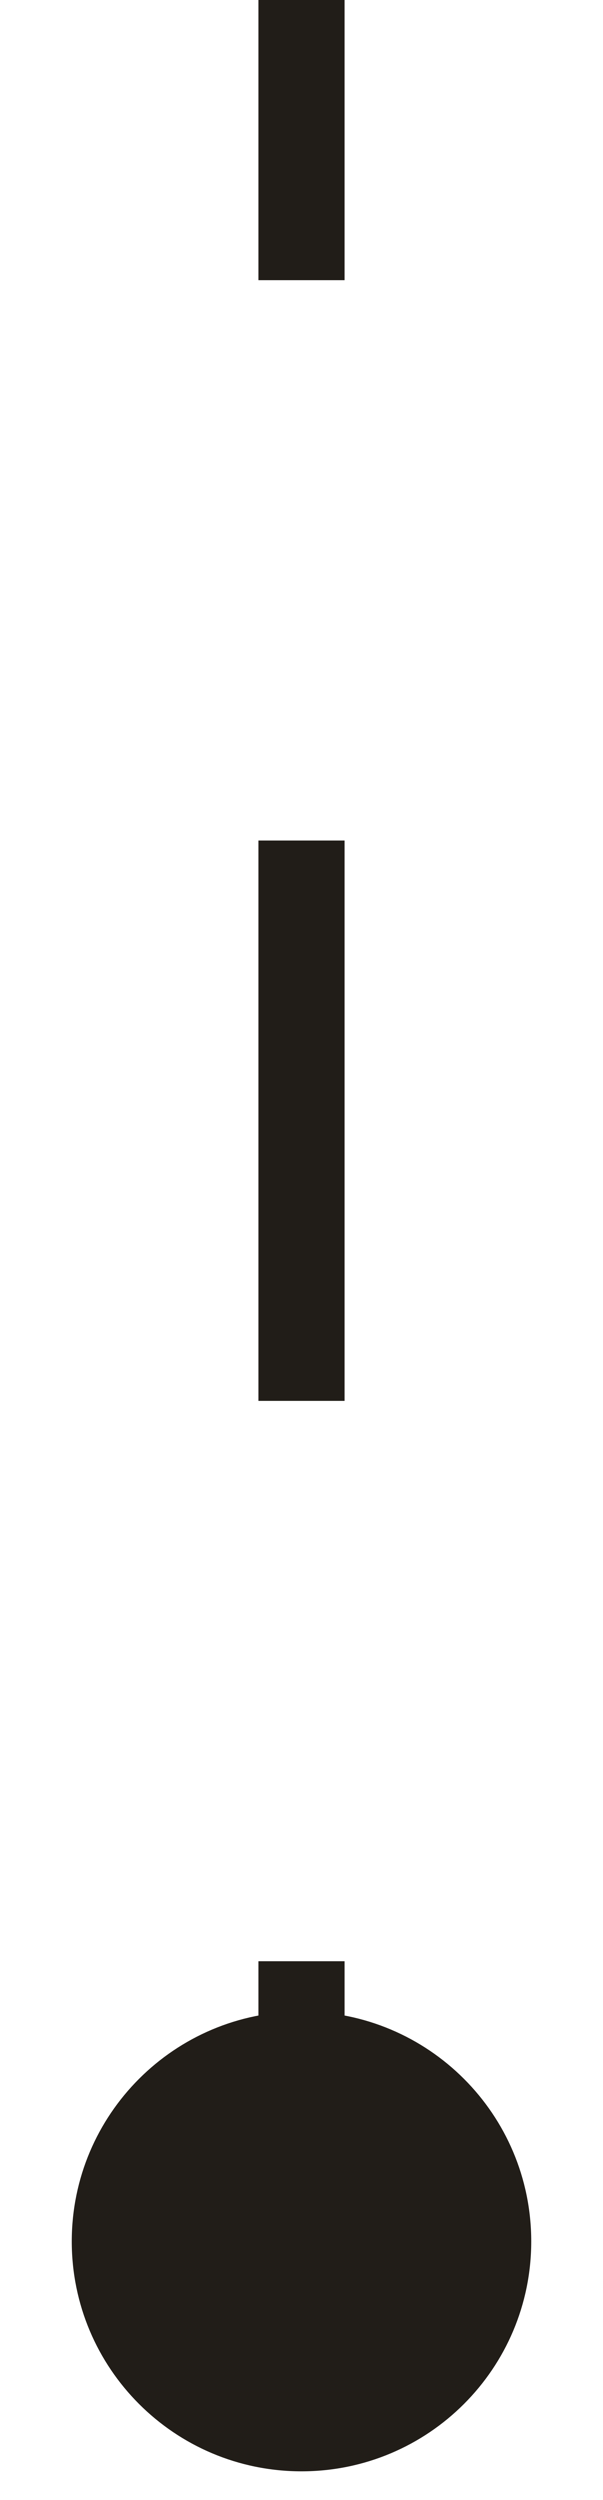 <svg xmlns="http://www.w3.org/2000/svg" width="7" height="29" viewBox="0 0 7 29" fill="none"><path d="M3.5 23.333C2.027 23.333 0.833 24.527 0.833 26C0.833 27.473 2.027 28.667 3.5 28.667C4.973 28.667 6.167 27.473 6.167 26C6.167 24.527 4.973 23.333 3.5 23.333ZM3 2.89172e-07L3 3.25L4 3.25L4 -2.89173e-07L3 2.89172e-07ZM3 9.75L3 16.25L4 16.25L4 9.75L3 9.75ZM3 22.75L3 26L4 26L4 22.75L3 22.75Z" fill="#211D18"></path></svg>